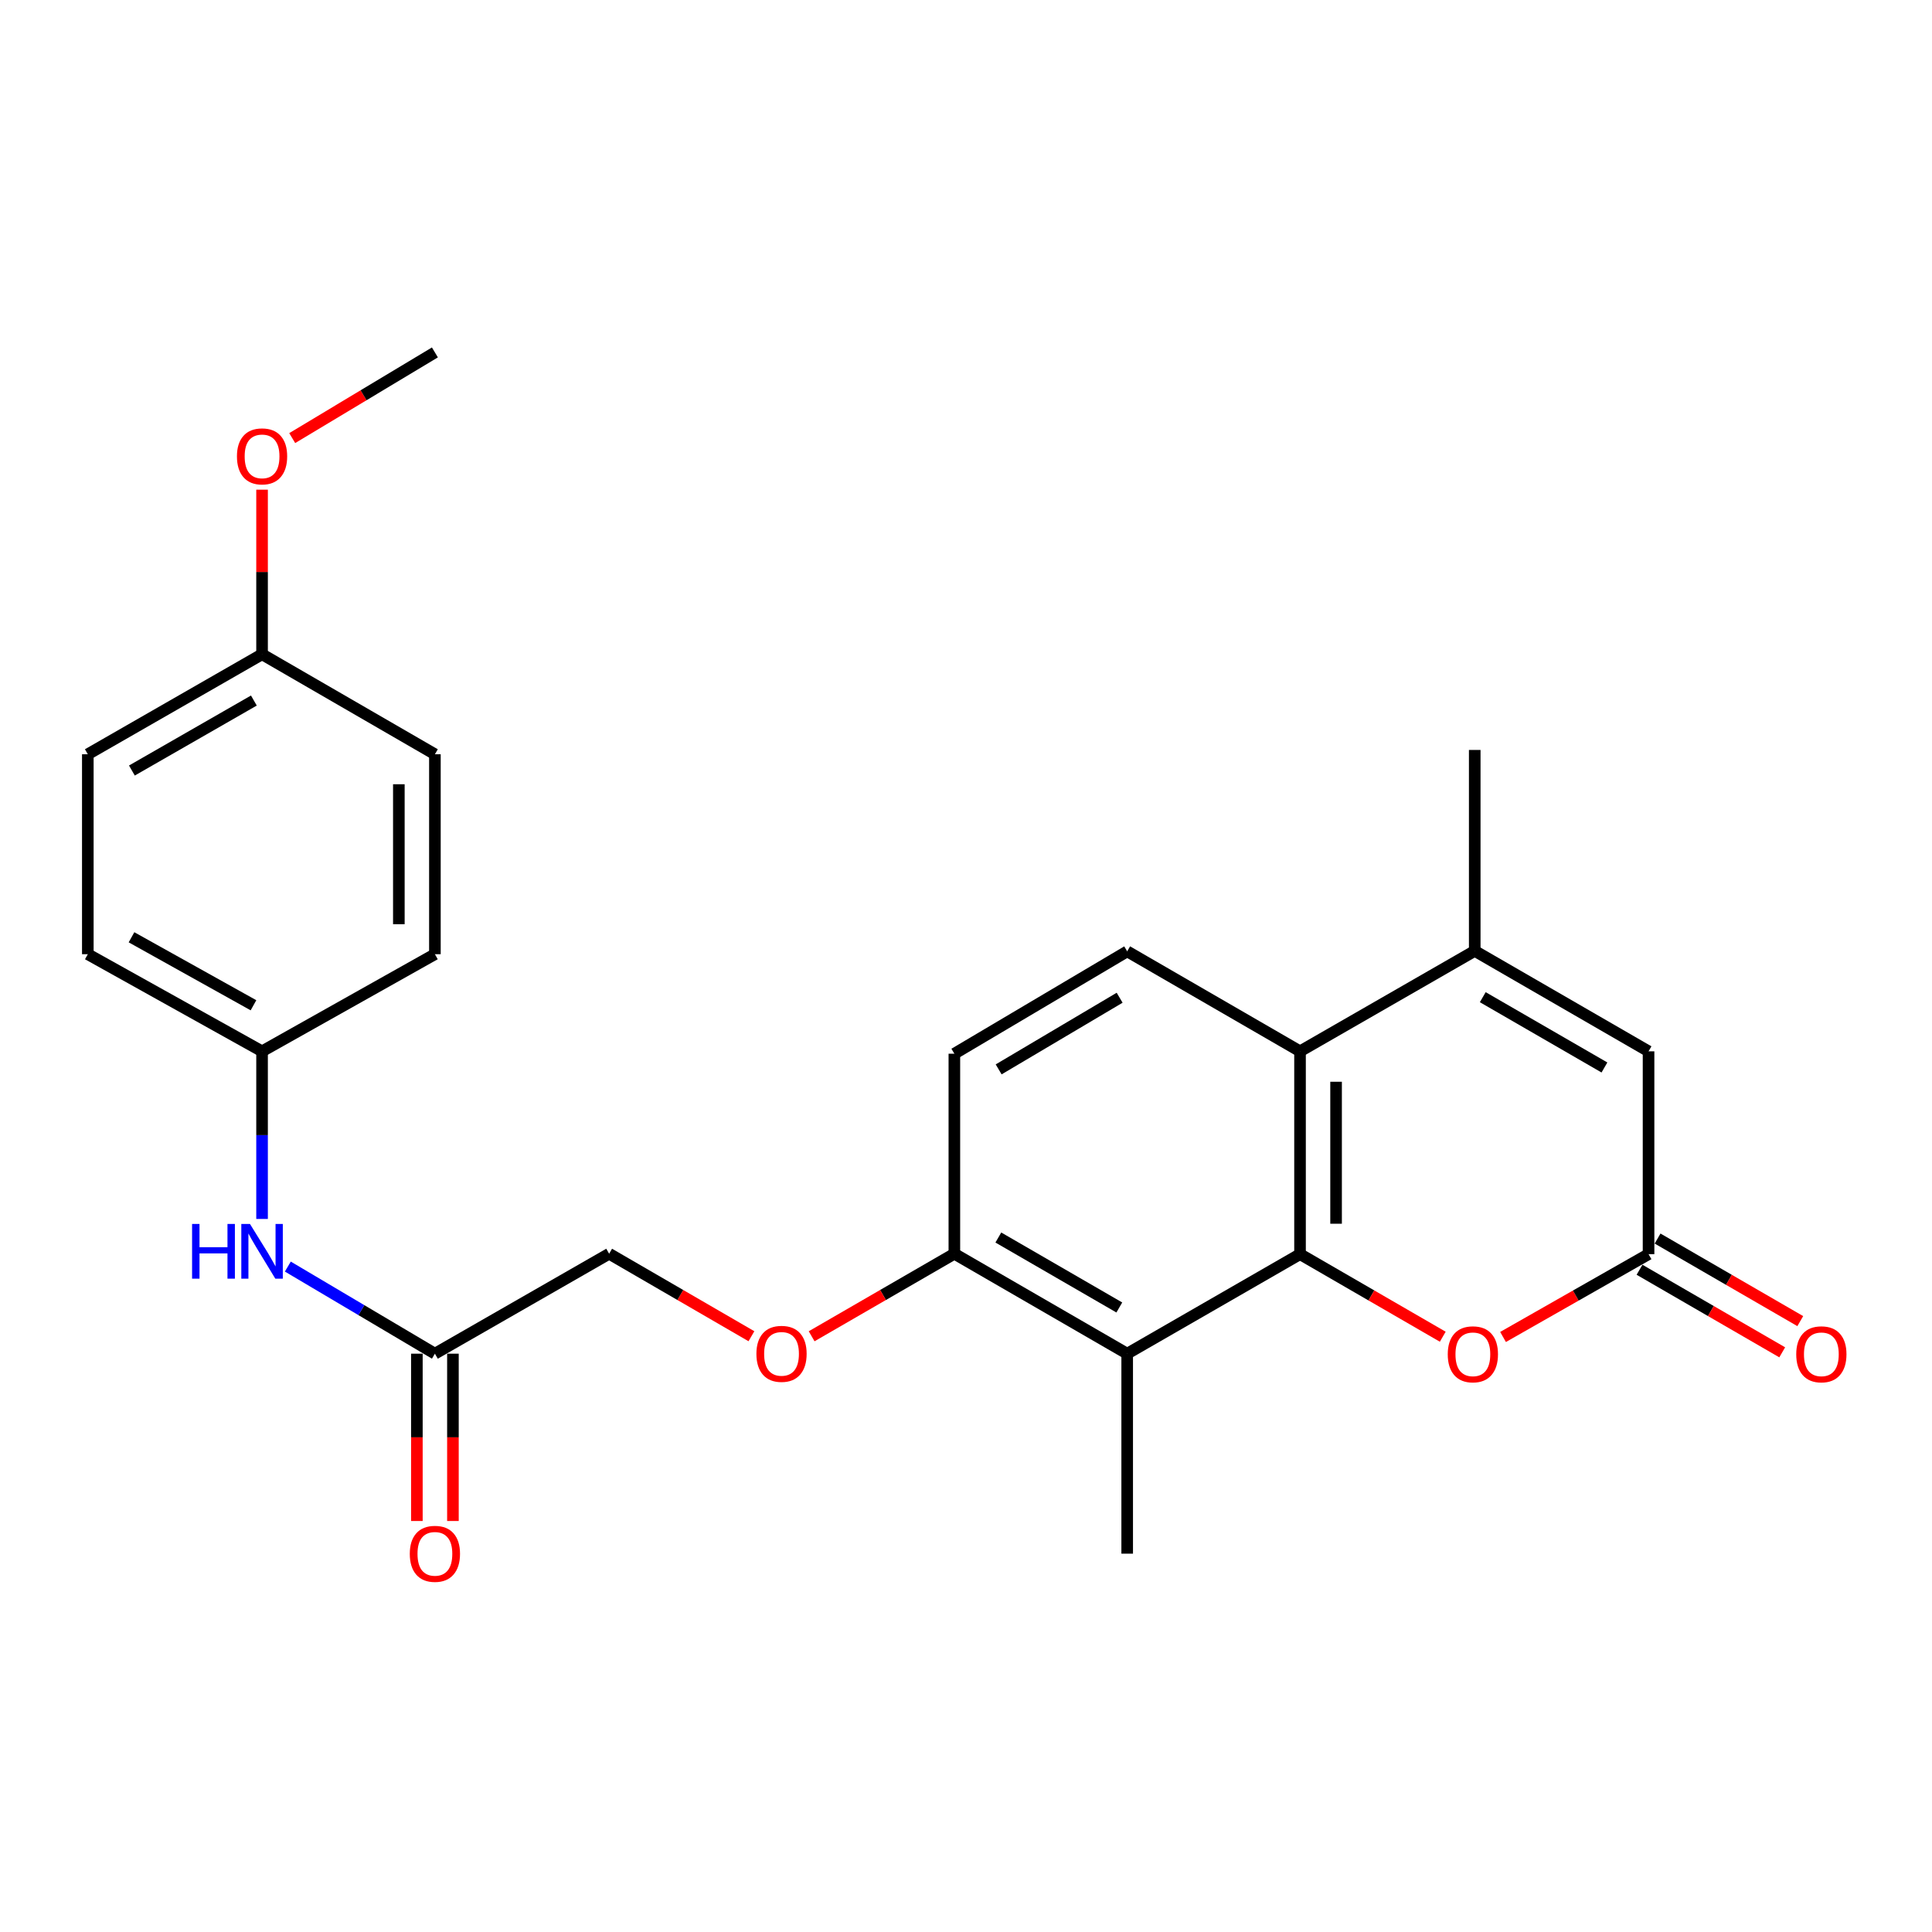 <?xml version='1.0' encoding='iso-8859-1'?>
<svg version='1.1' baseProfile='full'
              xmlns='http://www.w3.org/2000/svg'
                      xmlns:rdkit='http://www.rdkit.org/xml'
                      xmlns:xlink='http://www.w3.org/1999/xlink'
                  xml:space='preserve'
width='1000px' height='1000px' viewBox='0 0 1000 1000'>
<!-- END OF HEADER -->
<rect style='opacity:1.0;fill:#FFFFFF;stroke:none' width='1000' height='1000' x='0' y='0'> </rect>
<path class='bond-0' d='M 672.892,649.148 L 672.892,544.166' style='fill:none;fill-rule:evenodd;stroke:#000000;stroke-width:6px;stroke-linecap:butt;stroke-linejoin:miter;stroke-opacity:1' />
<path class='bond-0' d='M 691.553,633.401 L 691.553,559.913' style='fill:none;fill-rule:evenodd;stroke:#000000;stroke-width:6px;stroke-linecap:butt;stroke-linejoin:miter;stroke-opacity:1' />
<path class='bond-2' d='M 672.892,649.148 L 709.831,670.518' style='fill:none;fill-rule:evenodd;stroke:#000000;stroke-width:6px;stroke-linecap:butt;stroke-linejoin:miter;stroke-opacity:1' />
<path class='bond-2' d='M 709.831,670.518 L 746.77,691.888' style='fill:none;fill-rule:evenodd;stroke:#FF0000;stroke-width:6px;stroke-linecap:butt;stroke-linejoin:miter;stroke-opacity:1' />
<path class='bond-3' d='M 672.892,649.148 L 583.43,700.665' style='fill:none;fill-rule:evenodd;stroke:#000000;stroke-width:6px;stroke-linecap:butt;stroke-linejoin:miter;stroke-opacity:1' />
<path class='bond-1' d='M 672.892,544.166 L 763.318,492.183' style='fill:none;fill-rule:evenodd;stroke:#000000;stroke-width:6px;stroke-linecap:butt;stroke-linejoin:miter;stroke-opacity:1' />
<path class='bond-6' d='M 672.892,544.166 L 583.43,492.421' style='fill:none;fill-rule:evenodd;stroke:#000000;stroke-width:6px;stroke-linecap:butt;stroke-linejoin:miter;stroke-opacity:1' />
<path class='bond-17' d='M 763.318,492.183 L 763.318,388.175' style='fill:none;fill-rule:evenodd;stroke:#000000;stroke-width:6px;stroke-linecap:butt;stroke-linejoin:miter;stroke-opacity:1' />
<path class='bond-26' d='M 763.318,492.183 L 853.288,544.166' style='fill:none;fill-rule:evenodd;stroke:#000000;stroke-width:6px;stroke-linecap:butt;stroke-linejoin:miter;stroke-opacity:1' />
<path class='bond-26' d='M 767.477,516.139 L 830.456,552.527' style='fill:none;fill-rule:evenodd;stroke:#000000;stroke-width:6px;stroke-linecap:butt;stroke-linejoin:miter;stroke-opacity:1' />
<path class='bond-4' d='M 777.969,692.016 L 815.629,670.582' style='fill:none;fill-rule:evenodd;stroke:#FF0000;stroke-width:6px;stroke-linecap:butt;stroke-linejoin:miter;stroke-opacity:1' />
<path class='bond-4' d='M 815.629,670.582 L 853.288,649.148' style='fill:none;fill-rule:evenodd;stroke:#000000;stroke-width:6px;stroke-linecap:butt;stroke-linejoin:miter;stroke-opacity:1' />
<path class='bond-7' d='M 583.43,700.665 L 493.978,648.931' style='fill:none;fill-rule:evenodd;stroke:#000000;stroke-width:6px;stroke-linecap:butt;stroke-linejoin:miter;stroke-opacity:1' />
<path class='bond-7' d='M 579.355,676.75 L 516.739,640.536' style='fill:none;fill-rule:evenodd;stroke:#000000;stroke-width:6px;stroke-linecap:butt;stroke-linejoin:miter;stroke-opacity:1' />
<path class='bond-18' d='M 583.43,700.665 L 583.43,804.175' style='fill:none;fill-rule:evenodd;stroke:#000000;stroke-width:6px;stroke-linecap:butt;stroke-linejoin:miter;stroke-opacity:1' />
<path class='bond-5' d='M 853.288,649.148 L 853.288,544.166' style='fill:none;fill-rule:evenodd;stroke:#000000;stroke-width:6px;stroke-linecap:butt;stroke-linejoin:miter;stroke-opacity:1' />
<path class='bond-11' d='M 848.615,657.224 L 885.544,678.593' style='fill:none;fill-rule:evenodd;stroke:#000000;stroke-width:6px;stroke-linecap:butt;stroke-linejoin:miter;stroke-opacity:1' />
<path class='bond-11' d='M 885.544,678.593 L 922.473,699.962' style='fill:none;fill-rule:evenodd;stroke:#FF0000;stroke-width:6px;stroke-linecap:butt;stroke-linejoin:miter;stroke-opacity:1' />
<path class='bond-11' d='M 857.961,641.072 L 894.89,662.441' style='fill:none;fill-rule:evenodd;stroke:#000000;stroke-width:6px;stroke-linecap:butt;stroke-linejoin:miter;stroke-opacity:1' />
<path class='bond-11' d='M 894.89,662.441 L 931.819,683.81' style='fill:none;fill-rule:evenodd;stroke:#FF0000;stroke-width:6px;stroke-linecap:butt;stroke-linejoin:miter;stroke-opacity:1' />
<path class='bond-25' d='M 583.43,492.421 L 493.978,545.4' style='fill:none;fill-rule:evenodd;stroke:#000000;stroke-width:6px;stroke-linecap:butt;stroke-linejoin:miter;stroke-opacity:1' />
<path class='bond-25' d='M 579.522,516.425 L 516.905,553.51' style='fill:none;fill-rule:evenodd;stroke:#000000;stroke-width:6px;stroke-linecap:butt;stroke-linejoin:miter;stroke-opacity:1' />
<path class='bond-10' d='M 493.978,648.931 L 457.039,670.292' style='fill:none;fill-rule:evenodd;stroke:#000000;stroke-width:6px;stroke-linecap:butt;stroke-linejoin:miter;stroke-opacity:1' />
<path class='bond-10' d='M 457.039,670.292 L 420.099,691.653' style='fill:none;fill-rule:evenodd;stroke:#FF0000;stroke-width:6px;stroke-linecap:butt;stroke-linejoin:miter;stroke-opacity:1' />
<path class='bond-12' d='M 493.978,648.931 L 493.978,545.4' style='fill:none;fill-rule:evenodd;stroke:#000000;stroke-width:6px;stroke-linecap:butt;stroke-linejoin:miter;stroke-opacity:1' />
<path class='bond-8' d='M 225.104,700.665 L 315.292,648.931' style='fill:none;fill-rule:evenodd;stroke:#000000;stroke-width:6px;stroke-linecap:butt;stroke-linejoin:miter;stroke-opacity:1' />
<path class='bond-9' d='M 225.104,700.665 L 187.043,678.121' style='fill:none;fill-rule:evenodd;stroke:#000000;stroke-width:6px;stroke-linecap:butt;stroke-linejoin:miter;stroke-opacity:1' />
<path class='bond-9' d='M 187.043,678.121 L 148.982,655.577' style='fill:none;fill-rule:evenodd;stroke:#0000FF;stroke-width:6px;stroke-linecap:butt;stroke-linejoin:miter;stroke-opacity:1' />
<path class='bond-13' d='M 215.774,700.665 L 215.774,743.966' style='fill:none;fill-rule:evenodd;stroke:#000000;stroke-width:6px;stroke-linecap:butt;stroke-linejoin:miter;stroke-opacity:1' />
<path class='bond-13' d='M 215.774,743.966 L 215.774,787.267' style='fill:none;fill-rule:evenodd;stroke:#FF0000;stroke-width:6px;stroke-linecap:butt;stroke-linejoin:miter;stroke-opacity:1' />
<path class='bond-13' d='M 234.435,700.665 L 234.435,743.966' style='fill:none;fill-rule:evenodd;stroke:#000000;stroke-width:6px;stroke-linecap:butt;stroke-linejoin:miter;stroke-opacity:1' />
<path class='bond-13' d='M 234.435,743.966 L 234.435,787.267' style='fill:none;fill-rule:evenodd;stroke:#FF0000;stroke-width:6px;stroke-linecap:butt;stroke-linejoin:miter;stroke-opacity:1' />
<path class='bond-15' d='M 135.642,630.928 L 135.642,587.547' style='fill:none;fill-rule:evenodd;stroke:#0000FF;stroke-width:6px;stroke-linecap:butt;stroke-linejoin:miter;stroke-opacity:1' />
<path class='bond-15' d='M 135.642,587.547 L 135.642,544.166' style='fill:none;fill-rule:evenodd;stroke:#000000;stroke-width:6px;stroke-linecap:butt;stroke-linejoin:miter;stroke-opacity:1' />
<path class='bond-14' d='M 388.937,691.632 L 352.115,670.281' style='fill:none;fill-rule:evenodd;stroke:#FF0000;stroke-width:6px;stroke-linecap:butt;stroke-linejoin:miter;stroke-opacity:1' />
<path class='bond-14' d='M 352.115,670.281 L 315.292,648.931' style='fill:none;fill-rule:evenodd;stroke:#000000;stroke-width:6px;stroke-linecap:butt;stroke-linejoin:miter;stroke-opacity:1' />
<path class='bond-19' d='M 135.642,544.166 L 225.104,493.893' style='fill:none;fill-rule:evenodd;stroke:#000000;stroke-width:6px;stroke-linecap:butt;stroke-linejoin:miter;stroke-opacity:1' />
<path class='bond-20' d='M 135.642,544.166 L 45.455,493.893' style='fill:none;fill-rule:evenodd;stroke:#000000;stroke-width:6px;stroke-linecap:butt;stroke-linejoin:miter;stroke-opacity:1' />
<path class='bond-20' d='M 131.2,520.325 L 68.069,485.134' style='fill:none;fill-rule:evenodd;stroke:#000000;stroke-width:6px;stroke-linecap:butt;stroke-linejoin:miter;stroke-opacity:1' />
<path class='bond-16' d='M 135.642,338.649 L 45.455,390.404' style='fill:none;fill-rule:evenodd;stroke:#000000;stroke-width:6px;stroke-linecap:butt;stroke-linejoin:miter;stroke-opacity:1' />
<path class='bond-16' d='M 131.403,362.598 L 68.271,398.827' style='fill:none;fill-rule:evenodd;stroke:#000000;stroke-width:6px;stroke-linecap:butt;stroke-linejoin:miter;stroke-opacity:1' />
<path class='bond-23' d='M 135.642,338.649 L 135.642,296.053' style='fill:none;fill-rule:evenodd;stroke:#000000;stroke-width:6px;stroke-linecap:butt;stroke-linejoin:miter;stroke-opacity:1' />
<path class='bond-23' d='M 135.642,296.053 L 135.642,253.457' style='fill:none;fill-rule:evenodd;stroke:#FF0000;stroke-width:6px;stroke-linecap:butt;stroke-linejoin:miter;stroke-opacity:1' />
<path class='bond-27' d='M 135.642,338.649 L 225.104,390.404' style='fill:none;fill-rule:evenodd;stroke:#000000;stroke-width:6px;stroke-linecap:butt;stroke-linejoin:miter;stroke-opacity:1' />
<path class='bond-22' d='M 225.104,493.893 L 225.104,390.404' style='fill:none;fill-rule:evenodd;stroke:#000000;stroke-width:6px;stroke-linecap:butt;stroke-linejoin:miter;stroke-opacity:1' />
<path class='bond-22' d='M 206.443,478.37 L 206.443,405.927' style='fill:none;fill-rule:evenodd;stroke:#000000;stroke-width:6px;stroke-linecap:butt;stroke-linejoin:miter;stroke-opacity:1' />
<path class='bond-21' d='M 45.455,493.893 L 45.455,390.404' style='fill:none;fill-rule:evenodd;stroke:#000000;stroke-width:6px;stroke-linecap:butt;stroke-linejoin:miter;stroke-opacity:1' />
<path class='bond-24' d='M 151.251,226.76 L 188.178,204.585' style='fill:none;fill-rule:evenodd;stroke:#FF0000;stroke-width:6px;stroke-linecap:butt;stroke-linejoin:miter;stroke-opacity:1' />
<path class='bond-24' d='M 188.178,204.585 L 225.104,182.409' style='fill:none;fill-rule:evenodd;stroke:#000000;stroke-width:6px;stroke-linecap:butt;stroke-linejoin:miter;stroke-opacity:1' />
<path  class='atom-3' d='M 749.354 700.983
Q 749.354 694.183, 752.714 690.383
Q 756.074 686.583, 762.354 686.583
Q 768.634 686.583, 771.994 690.383
Q 775.354 694.183, 775.354 700.983
Q 775.354 707.863, 771.954 711.783
Q 768.554 715.663, 762.354 715.663
Q 756.114 715.663, 752.714 711.783
Q 749.354 707.903, 749.354 700.983
M 762.354 712.463
Q 766.674 712.463, 768.994 709.583
Q 771.354 706.663, 771.354 700.983
Q 771.354 695.423, 768.994 692.623
Q 766.674 689.783, 762.354 689.783
Q 758.034 689.783, 755.674 692.583
Q 753.354 695.383, 753.354 700.983
Q 753.354 706.703, 755.674 709.583
Q 758.034 712.463, 762.354 712.463
' fill='#FF0000'/>
<path  class='atom-10' d='M 99.422 633.516
L 103.262 633.516
L 103.262 645.556
L 117.742 645.556
L 117.742 633.516
L 121.582 633.516
L 121.582 661.836
L 117.742 661.836
L 117.742 648.756
L 103.262 648.756
L 103.262 661.836
L 99.422 661.836
L 99.422 633.516
' fill='#0000FF'/>
<path  class='atom-10' d='M 129.382 633.516
L 138.662 648.516
Q 139.582 649.996, 141.062 652.676
Q 142.542 655.356, 142.622 655.516
L 142.622 633.516
L 146.382 633.516
L 146.382 661.836
L 142.502 661.836
L 132.542 645.436
Q 131.382 643.516, 130.142 641.316
Q 128.942 639.116, 128.582 638.436
L 128.582 661.836
L 124.902 661.836
L 124.902 633.516
L 129.382 633.516
' fill='#0000FF'/>
<path  class='atom-11' d='M 391.516 700.745
Q 391.516 693.945, 394.876 690.145
Q 398.236 686.345, 404.516 686.345
Q 410.796 686.345, 414.156 690.145
Q 417.516 693.945, 417.516 700.745
Q 417.516 707.625, 414.116 711.545
Q 410.716 715.425, 404.516 715.425
Q 398.276 715.425, 394.876 711.545
Q 391.516 707.665, 391.516 700.745
M 404.516 712.225
Q 408.836 712.225, 411.156 709.345
Q 413.516 706.425, 413.516 700.745
Q 413.516 695.185, 411.156 692.385
Q 408.836 689.545, 404.516 689.545
Q 400.196 689.545, 397.836 692.345
Q 395.516 695.145, 395.516 700.745
Q 395.516 706.465, 397.836 709.345
Q 400.196 712.225, 404.516 712.225
' fill='#FF0000'/>
<path  class='atom-12' d='M 929.729 700.983
Q 929.729 694.183, 933.089 690.383
Q 936.449 686.583, 942.729 686.583
Q 949.009 686.583, 952.369 690.383
Q 955.729 694.183, 955.729 700.983
Q 955.729 707.863, 952.329 711.783
Q 948.929 715.663, 942.729 715.663
Q 936.489 715.663, 933.089 711.783
Q 929.729 707.903, 929.729 700.983
M 942.729 712.463
Q 947.049 712.463, 949.369 709.583
Q 951.729 706.663, 951.729 700.983
Q 951.729 695.423, 949.369 692.623
Q 947.049 689.783, 942.729 689.783
Q 938.409 689.783, 936.049 692.583
Q 933.729 695.383, 933.729 700.983
Q 933.729 706.703, 936.049 709.583
Q 938.409 712.463, 942.729 712.463
' fill='#FF0000'/>
<path  class='atom-14' d='M 212.104 804.255
Q 212.104 797.455, 215.464 793.655
Q 218.824 789.855, 225.104 789.855
Q 231.384 789.855, 234.744 793.655
Q 238.104 797.455, 238.104 804.255
Q 238.104 811.135, 234.704 815.055
Q 231.304 818.935, 225.104 818.935
Q 218.864 818.935, 215.464 815.055
Q 212.104 811.175, 212.104 804.255
M 225.104 815.735
Q 229.424 815.735, 231.744 812.855
Q 234.104 809.935, 234.104 804.255
Q 234.104 798.695, 231.744 795.895
Q 229.424 793.055, 225.104 793.055
Q 220.784 793.055, 218.424 795.855
Q 216.104 798.655, 216.104 804.255
Q 216.104 809.975, 218.424 812.855
Q 220.784 815.735, 225.104 815.735
' fill='#FF0000'/>
<path  class='atom-24' d='M 122.642 236.214
Q 122.642 229.414, 126.002 225.614
Q 129.362 221.814, 135.642 221.814
Q 141.922 221.814, 145.282 225.614
Q 148.642 229.414, 148.642 236.214
Q 148.642 243.094, 145.242 247.014
Q 141.842 250.894, 135.642 250.894
Q 129.402 250.894, 126.002 247.014
Q 122.642 243.134, 122.642 236.214
M 135.642 247.694
Q 139.962 247.694, 142.282 244.814
Q 144.642 241.894, 144.642 236.214
Q 144.642 230.654, 142.282 227.854
Q 139.962 225.014, 135.642 225.014
Q 131.322 225.014, 128.962 227.814
Q 126.642 230.614, 126.642 236.214
Q 126.642 241.934, 128.962 244.814
Q 131.322 247.694, 135.642 247.694
' fill='#FF0000'/>
</svg>
